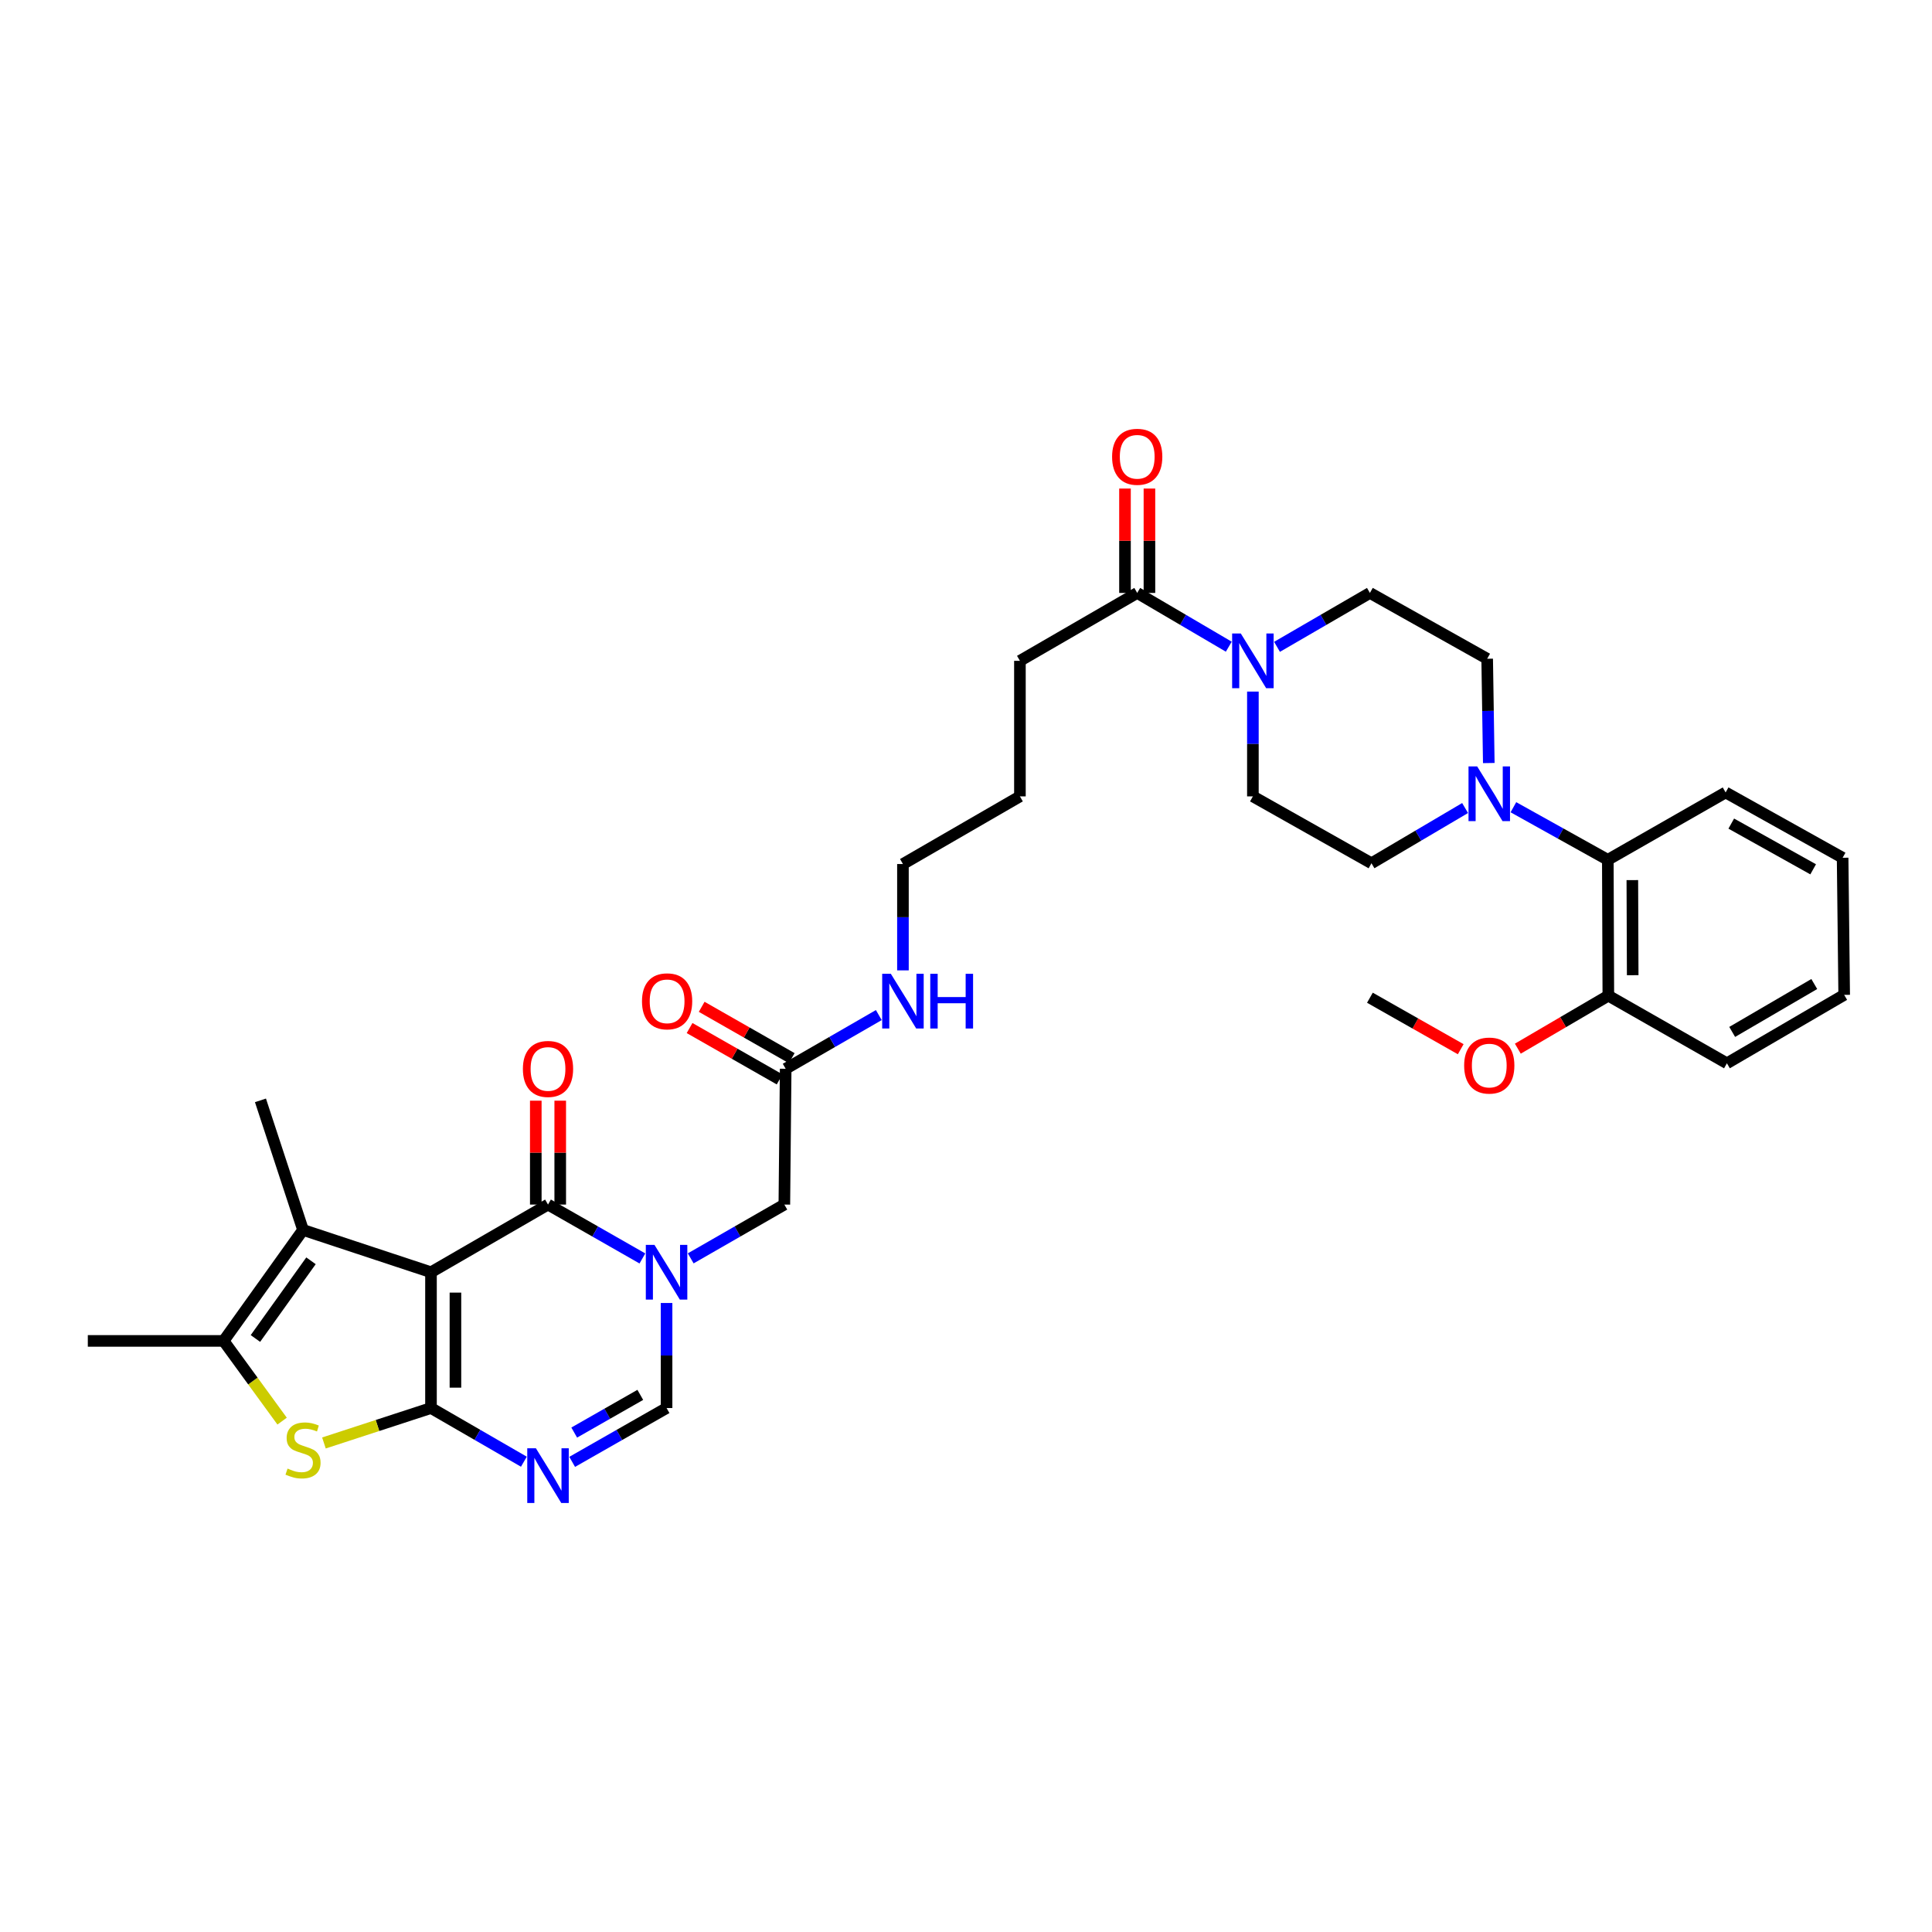 <?xml version='1.0' encoding='iso-8859-1'?>
<svg version='1.1' baseProfile='full'
              xmlns='http://www.w3.org/2000/svg'
                      xmlns:rdkit='http://www.rdkit.org/xml'
                      xmlns:xlink='http://www.w3.org/1999/xlink'
                  xml:space='preserve'
width='1000px' height='1000px' viewBox='0 0 1000 1000'>
<!-- END OF HEADER -->
<rect style='opacity:1.0;fill:#FFFFFF;stroke:none' width='1000' height='1000' x='0' y='0'> </rect>
<path class='bond-0' d='M 223.08,658.511 L 223.08,728.793' style='fill:none;fill-rule:evenodd;stroke:#000000;stroke-width:6px;stroke-linecap:butt;stroke-linejoin:miter;stroke-opacity:1' />
<path class='bond-0' d='M 235.731,669.053 L 235.731,718.251' style='fill:none;fill-rule:evenodd;stroke:#000000;stroke-width:6px;stroke-linecap:butt;stroke-linejoin:miter;stroke-opacity:1' />
<path class='bond-1' d='M 223.08,658.511 L 283.649,623.482' style='fill:none;fill-rule:evenodd;stroke:#000000;stroke-width:6px;stroke-linecap:butt;stroke-linejoin:miter;stroke-opacity:1' />
<path class='bond-5' d='M 223.08,658.511 L 156.845,636.611' style='fill:none;fill-rule:evenodd;stroke:#000000;stroke-width:6px;stroke-linecap:butt;stroke-linejoin:miter;stroke-opacity:1' />
<path class='bond-3' d='M 223.08,728.793 L 247.12,742.685' style='fill:none;fill-rule:evenodd;stroke:#000000;stroke-width:6px;stroke-linecap:butt;stroke-linejoin:miter;stroke-opacity:1' />
<path class='bond-3' d='M 247.12,742.685 L 271.16,756.577' style='fill:none;fill-rule:evenodd;stroke:#0000FF;stroke-width:6px;stroke-linecap:butt;stroke-linejoin:miter;stroke-opacity:1' />
<path class='bond-4' d='M 223.08,728.793 L 195.373,737.837' style='fill:none;fill-rule:evenodd;stroke:#000000;stroke-width:6px;stroke-linecap:butt;stroke-linejoin:miter;stroke-opacity:1' />
<path class='bond-4' d='M 195.373,737.837 L 167.667,746.88' style='fill:none;fill-rule:evenodd;stroke:#CCCC00;stroke-width:6px;stroke-linecap:butt;stroke-linejoin:miter;stroke-opacity:1' />
<path class='bond-2' d='M 283.649,623.482 L 308.078,637.427' style='fill:none;fill-rule:evenodd;stroke:#000000;stroke-width:6px;stroke-linecap:butt;stroke-linejoin:miter;stroke-opacity:1' />
<path class='bond-2' d='M 308.078,637.427 L 332.506,651.372' style='fill:none;fill-rule:evenodd;stroke:#0000FF;stroke-width:6px;stroke-linecap:butt;stroke-linejoin:miter;stroke-opacity:1' />
<path class='bond-14' d='M 289.975,623.482 L 289.975,596.599' style='fill:none;fill-rule:evenodd;stroke:#000000;stroke-width:6px;stroke-linecap:butt;stroke-linejoin:miter;stroke-opacity:1' />
<path class='bond-14' d='M 289.975,596.599 L 289.975,569.716' style='fill:none;fill-rule:evenodd;stroke:#FF0000;stroke-width:6px;stroke-linecap:butt;stroke-linejoin:miter;stroke-opacity:1' />
<path class='bond-14' d='M 277.324,623.482 L 277.324,596.599' style='fill:none;fill-rule:evenodd;stroke:#000000;stroke-width:6px;stroke-linecap:butt;stroke-linejoin:miter;stroke-opacity:1' />
<path class='bond-14' d='M 277.324,596.599 L 277.324,569.716' style='fill:none;fill-rule:evenodd;stroke:#FF0000;stroke-width:6px;stroke-linecap:butt;stroke-linejoin:miter;stroke-opacity:1' />
<path class='bond-7' d='M 345.013,674.428 L 345.013,701.611' style='fill:none;fill-rule:evenodd;stroke:#0000FF;stroke-width:6px;stroke-linecap:butt;stroke-linejoin:miter;stroke-opacity:1' />
<path class='bond-7' d='M 345.013,701.611 L 345.013,728.793' style='fill:none;fill-rule:evenodd;stroke:#000000;stroke-width:6px;stroke-linecap:butt;stroke-linejoin:miter;stroke-opacity:1' />
<path class='bond-11' d='M 357.511,651.33 L 381.743,637.406' style='fill:none;fill-rule:evenodd;stroke:#0000FF;stroke-width:6px;stroke-linecap:butt;stroke-linejoin:miter;stroke-opacity:1' />
<path class='bond-11' d='M 381.743,637.406 L 405.976,623.482' style='fill:none;fill-rule:evenodd;stroke:#000000;stroke-width:6px;stroke-linecap:butt;stroke-linejoin:miter;stroke-opacity:1' />
<path class='bond-35' d='M 296.155,756.661 L 320.584,742.727' style='fill:none;fill-rule:evenodd;stroke:#0000FF;stroke-width:6px;stroke-linecap:butt;stroke-linejoin:miter;stroke-opacity:1' />
<path class='bond-35' d='M 320.584,742.727 L 345.013,728.793' style='fill:none;fill-rule:evenodd;stroke:#000000;stroke-width:6px;stroke-linecap:butt;stroke-linejoin:miter;stroke-opacity:1' />
<path class='bond-35' d='M 297.216,741.492 L 314.316,731.738' style='fill:none;fill-rule:evenodd;stroke:#0000FF;stroke-width:6px;stroke-linecap:butt;stroke-linejoin:miter;stroke-opacity:1' />
<path class='bond-35' d='M 314.316,731.738 L 331.416,721.984' style='fill:none;fill-rule:evenodd;stroke:#000000;stroke-width:6px;stroke-linecap:butt;stroke-linejoin:miter;stroke-opacity:1' />
<path class='bond-34' d='M 146.022,735.568 L 130.886,714.81' style='fill:none;fill-rule:evenodd;stroke:#CCCC00;stroke-width:6px;stroke-linecap:butt;stroke-linejoin:miter;stroke-opacity:1' />
<path class='bond-34' d='M 130.886,714.81 L 115.751,694.053' style='fill:none;fill-rule:evenodd;stroke:#000000;stroke-width:6px;stroke-linecap:butt;stroke-linejoin:miter;stroke-opacity:1' />
<path class='bond-6' d='M 156.845,636.611 L 115.751,694.053' style='fill:none;fill-rule:evenodd;stroke:#000000;stroke-width:6px;stroke-linecap:butt;stroke-linejoin:miter;stroke-opacity:1' />
<path class='bond-6' d='M 160.97,652.588 L 132.204,692.797' style='fill:none;fill-rule:evenodd;stroke:#000000;stroke-width:6px;stroke-linecap:butt;stroke-linejoin:miter;stroke-opacity:1' />
<path class='bond-23' d='M 156.845,636.611 L 134.812,569.547' style='fill:none;fill-rule:evenodd;stroke:#000000;stroke-width:6px;stroke-linecap:butt;stroke-linejoin:miter;stroke-opacity:1' />
<path class='bond-24' d='M 115.751,694.053 L 45.455,694.053' style='fill:none;fill-rule:evenodd;stroke:#000000;stroke-width:6px;stroke-linecap:butt;stroke-linejoin:miter;stroke-opacity:1' />
<path class='bond-8' d='M 636.017,334.726 L 612.318,320.813' style='fill:none;fill-rule:evenodd;stroke:#0000FF;stroke-width:6px;stroke-linecap:butt;stroke-linejoin:miter;stroke-opacity:1' />
<path class='bond-8' d='M 612.318,320.813 L 588.619,306.901' style='fill:none;fill-rule:evenodd;stroke:#000000;stroke-width:6px;stroke-linecap:butt;stroke-linejoin:miter;stroke-opacity:1' />
<path class='bond-15' d='M 660.984,334.801 L 685.023,320.851' style='fill:none;fill-rule:evenodd;stroke:#0000FF;stroke-width:6px;stroke-linecap:butt;stroke-linejoin:miter;stroke-opacity:1' />
<path class='bond-15' d='M 685.023,320.851 L 709.063,306.901' style='fill:none;fill-rule:evenodd;stroke:#000000;stroke-width:6px;stroke-linecap:butt;stroke-linejoin:miter;stroke-opacity:1' />
<path class='bond-16' d='M 648.493,357.963 L 648.493,385.084' style='fill:none;fill-rule:evenodd;stroke:#0000FF;stroke-width:6px;stroke-linecap:butt;stroke-linejoin:miter;stroke-opacity:1' />
<path class='bond-16' d='M 648.493,385.084 L 648.493,412.205' style='fill:none;fill-rule:evenodd;stroke:#000000;stroke-width:6px;stroke-linecap:butt;stroke-linejoin:miter;stroke-opacity:1' />
<path class='bond-9' d='M 758.331,418.235 L 734.101,432.527' style='fill:none;fill-rule:evenodd;stroke:#0000FF;stroke-width:6px;stroke-linecap:butt;stroke-linejoin:miter;stroke-opacity:1' />
<path class='bond-9' d='M 734.101,432.527 L 709.871,446.82' style='fill:none;fill-rule:evenodd;stroke:#000000;stroke-width:6px;stroke-linecap:butt;stroke-linejoin:miter;stroke-opacity:1' />
<path class='bond-12' d='M 783.337,417.818 L 807.771,431.43' style='fill:none;fill-rule:evenodd;stroke:#0000FF;stroke-width:6px;stroke-linecap:butt;stroke-linejoin:miter;stroke-opacity:1' />
<path class='bond-12' d='M 807.771,431.43 L 832.205,445.041' style='fill:none;fill-rule:evenodd;stroke:#000000;stroke-width:6px;stroke-linecap:butt;stroke-linejoin:miter;stroke-opacity:1' />
<path class='bond-36' d='M 770.595,394.949 L 770.177,367.958' style='fill:none;fill-rule:evenodd;stroke:#0000FF;stroke-width:6px;stroke-linecap:butt;stroke-linejoin:miter;stroke-opacity:1' />
<path class='bond-36' d='M 770.177,367.958 L 769.759,340.967' style='fill:none;fill-rule:evenodd;stroke:#000000;stroke-width:6px;stroke-linecap:butt;stroke-linejoin:miter;stroke-opacity:1' />
<path class='bond-10' d='M 588.619,306.901 L 527.909,342.049' style='fill:none;fill-rule:evenodd;stroke:#000000;stroke-width:6px;stroke-linecap:butt;stroke-linejoin:miter;stroke-opacity:1' />
<path class='bond-19' d='M 594.945,306.901 L 594.945,279.888' style='fill:none;fill-rule:evenodd;stroke:#000000;stroke-width:6px;stroke-linecap:butt;stroke-linejoin:miter;stroke-opacity:1' />
<path class='bond-19' d='M 594.945,279.888 L 594.945,252.875' style='fill:none;fill-rule:evenodd;stroke:#FF0000;stroke-width:6px;stroke-linecap:butt;stroke-linejoin:miter;stroke-opacity:1' />
<path class='bond-19' d='M 582.294,306.901 L 582.294,279.888' style='fill:none;fill-rule:evenodd;stroke:#000000;stroke-width:6px;stroke-linecap:butt;stroke-linejoin:miter;stroke-opacity:1' />
<path class='bond-19' d='M 582.294,279.888 L 582.294,252.875' style='fill:none;fill-rule:evenodd;stroke:#FF0000;stroke-width:6px;stroke-linecap:butt;stroke-linejoin:miter;stroke-opacity:1' />
<path class='bond-13' d='M 405.976,623.482 L 406.665,553.199' style='fill:none;fill-rule:evenodd;stroke:#000000;stroke-width:6px;stroke-linecap:butt;stroke-linejoin:miter;stroke-opacity:1' />
<path class='bond-20' d='M 832.205,445.041 L 832.472,515.359' style='fill:none;fill-rule:evenodd;stroke:#000000;stroke-width:6px;stroke-linecap:butt;stroke-linejoin:miter;stroke-opacity:1' />
<path class='bond-20' d='M 844.895,455.541 L 845.082,504.763' style='fill:none;fill-rule:evenodd;stroke:#000000;stroke-width:6px;stroke-linecap:butt;stroke-linejoin:miter;stroke-opacity:1' />
<path class='bond-27' d='M 832.205,445.041 L 893.182,410.174' style='fill:none;fill-rule:evenodd;stroke:#000000;stroke-width:6px;stroke-linecap:butt;stroke-linejoin:miter;stroke-opacity:1' />
<path class='bond-21' d='M 409.798,547.705 L 386.496,534.415' style='fill:none;fill-rule:evenodd;stroke:#000000;stroke-width:6px;stroke-linecap:butt;stroke-linejoin:miter;stroke-opacity:1' />
<path class='bond-21' d='M 386.496,534.415 L 363.194,521.125' style='fill:none;fill-rule:evenodd;stroke:#FF0000;stroke-width:6px;stroke-linecap:butt;stroke-linejoin:miter;stroke-opacity:1' />
<path class='bond-21' d='M 403.531,558.694 L 380.229,545.404' style='fill:none;fill-rule:evenodd;stroke:#000000;stroke-width:6px;stroke-linecap:butt;stroke-linejoin:miter;stroke-opacity:1' />
<path class='bond-21' d='M 380.229,545.404 L 356.927,532.115' style='fill:none;fill-rule:evenodd;stroke:#FF0000;stroke-width:6px;stroke-linecap:butt;stroke-linejoin:miter;stroke-opacity:1' />
<path class='bond-22' d='M 406.665,553.199 L 430.767,539.301' style='fill:none;fill-rule:evenodd;stroke:#000000;stroke-width:6px;stroke-linecap:butt;stroke-linejoin:miter;stroke-opacity:1' />
<path class='bond-22' d='M 430.767,539.301 L 454.869,525.402' style='fill:none;fill-rule:evenodd;stroke:#0000FF;stroke-width:6px;stroke-linecap:butt;stroke-linejoin:miter;stroke-opacity:1' />
<path class='bond-18' d='M 709.063,306.901 L 769.759,340.967' style='fill:none;fill-rule:evenodd;stroke:#000000;stroke-width:6px;stroke-linecap:butt;stroke-linejoin:miter;stroke-opacity:1' />
<path class='bond-17' d='M 648.493,412.205 L 709.871,446.82' style='fill:none;fill-rule:evenodd;stroke:#000000;stroke-width:6px;stroke-linecap:butt;stroke-linejoin:miter;stroke-opacity:1' />
<path class='bond-25' d='M 832.472,515.359 L 809.049,529.075' style='fill:none;fill-rule:evenodd;stroke:#000000;stroke-width:6px;stroke-linecap:butt;stroke-linejoin:miter;stroke-opacity:1' />
<path class='bond-25' d='M 809.049,529.075 L 785.626,542.791' style='fill:none;fill-rule:evenodd;stroke:#FF0000;stroke-width:6px;stroke-linecap:butt;stroke-linejoin:miter;stroke-opacity:1' />
<path class='bond-28' d='M 832.472,515.359 L 893.849,550.36' style='fill:none;fill-rule:evenodd;stroke:#000000;stroke-width:6px;stroke-linecap:butt;stroke-linejoin:miter;stroke-opacity:1' />
<path class='bond-29' d='M 467.361,502.264 L 467.361,474.742' style='fill:none;fill-rule:evenodd;stroke:#0000FF;stroke-width:6px;stroke-linecap:butt;stroke-linejoin:miter;stroke-opacity:1' />
<path class='bond-29' d='M 467.361,474.742 L 467.361,447.22' style='fill:none;fill-rule:evenodd;stroke:#000000;stroke-width:6px;stroke-linecap:butt;stroke-linejoin:miter;stroke-opacity:1' />
<path class='bond-30' d='M 756.065,543.071 L 732.564,529.746' style='fill:none;fill-rule:evenodd;stroke:#FF0000;stroke-width:6px;stroke-linecap:butt;stroke-linejoin:miter;stroke-opacity:1' />
<path class='bond-30' d='M 732.564,529.746 L 709.063,516.42' style='fill:none;fill-rule:evenodd;stroke:#000000;stroke-width:6px;stroke-linecap:butt;stroke-linejoin:miter;stroke-opacity:1' />
<path class='bond-26' d='M 527.909,342.049 L 527.909,412.205' style='fill:none;fill-rule:evenodd;stroke:#000000;stroke-width:6px;stroke-linecap:butt;stroke-linejoin:miter;stroke-opacity:1' />
<path class='bond-32' d='M 893.182,410.174 L 953.737,443.98' style='fill:none;fill-rule:evenodd;stroke:#000000;stroke-width:6px;stroke-linecap:butt;stroke-linejoin:miter;stroke-opacity:1' />
<path class='bond-32' d='M 896.098,426.291 L 938.487,449.955' style='fill:none;fill-rule:evenodd;stroke:#000000;stroke-width:6px;stroke-linecap:butt;stroke-linejoin:miter;stroke-opacity:1' />
<path class='bond-37' d='M 893.849,550.36 L 954.545,514.945' style='fill:none;fill-rule:evenodd;stroke:#000000;stroke-width:6px;stroke-linecap:butt;stroke-linejoin:miter;stroke-opacity:1' />
<path class='bond-37' d='M 896.578,534.121 L 939.065,509.33' style='fill:none;fill-rule:evenodd;stroke:#000000;stroke-width:6px;stroke-linecap:butt;stroke-linejoin:miter;stroke-opacity:1' />
<path class='bond-31' d='M 467.361,447.22 L 527.909,412.205' style='fill:none;fill-rule:evenodd;stroke:#000000;stroke-width:6px;stroke-linecap:butt;stroke-linejoin:miter;stroke-opacity:1' />
<path class='bond-33' d='M 953.737,443.98 L 954.545,514.945' style='fill:none;fill-rule:evenodd;stroke:#000000;stroke-width:6px;stroke-linecap:butt;stroke-linejoin:miter;stroke-opacity:1' />
<path  class='atom-3' d='M 338.753 644.351
L 348.033 659.351
Q 348.953 660.831, 350.433 663.511
Q 351.913 666.191, 351.993 666.351
L 351.993 644.351
L 355.753 644.351
L 355.753 672.671
L 351.873 672.671
L 341.913 656.271
Q 340.753 654.351, 339.513 652.151
Q 338.313 649.951, 337.953 649.271
L 337.953 672.671
L 334.273 672.671
L 334.273 644.351
L 338.753 644.351
' fill='#0000FF'/>
<path  class='atom-4' d='M 277.389 749.634
L 286.669 764.634
Q 287.589 766.114, 289.069 768.794
Q 290.549 771.474, 290.629 771.634
L 290.629 749.634
L 294.389 749.634
L 294.389 777.954
L 290.509 777.954
L 280.549 761.554
Q 279.389 759.634, 278.149 757.434
Q 276.949 755.234, 276.589 754.554
L 276.589 777.954
L 272.909 777.954
L 272.909 749.634
L 277.389 749.634
' fill='#0000FF'/>
<path  class='atom-5' d='M 148.845 760.132
Q 149.165 760.252, 150.485 760.812
Q 151.805 761.372, 153.245 761.732
Q 154.725 762.052, 156.165 762.052
Q 158.845 762.052, 160.405 760.772
Q 161.965 759.452, 161.965 757.172
Q 161.965 755.612, 161.165 754.652
Q 160.405 753.692, 159.205 753.172
Q 158.005 752.652, 156.005 752.052
Q 153.485 751.292, 151.965 750.572
Q 150.485 749.852, 149.405 748.332
Q 148.365 746.812, 148.365 744.252
Q 148.365 740.692, 150.765 738.492
Q 153.205 736.292, 158.005 736.292
Q 161.285 736.292, 165.005 737.852
L 164.085 740.932
Q 160.685 739.532, 158.125 739.532
Q 155.365 739.532, 153.845 740.692
Q 152.325 741.812, 152.365 743.772
Q 152.365 745.292, 153.125 746.212
Q 153.925 747.132, 155.045 747.652
Q 156.205 748.172, 158.125 748.772
Q 160.685 749.572, 162.205 750.372
Q 163.725 751.172, 164.805 752.812
Q 165.925 754.412, 165.925 757.172
Q 165.925 761.092, 163.285 763.212
Q 160.685 765.292, 156.325 765.292
Q 153.805 765.292, 151.885 764.732
Q 150.005 764.212, 147.765 763.292
L 148.845 760.132
' fill='#CCCC00'/>
<path  class='atom-9' d='M 642.233 327.889
L 651.513 342.889
Q 652.433 344.369, 653.913 347.049
Q 655.393 349.729, 655.473 349.889
L 655.473 327.889
L 659.233 327.889
L 659.233 356.209
L 655.353 356.209
L 645.393 339.809
Q 644.233 337.889, 642.993 335.689
Q 641.793 333.489, 641.433 332.809
L 641.433 356.209
L 637.753 356.209
L 637.753 327.889
L 642.233 327.889
' fill='#0000FF'/>
<path  class='atom-10' d='M 764.581 396.696
L 773.861 411.696
Q 774.781 413.176, 776.261 415.856
Q 777.741 418.536, 777.821 418.696
L 777.821 396.696
L 781.581 396.696
L 781.581 425.016
L 777.701 425.016
L 767.741 408.616
Q 766.581 406.696, 765.341 404.496
Q 764.141 402.296, 763.781 401.616
L 763.781 425.016
L 760.101 425.016
L 760.101 396.696
L 764.581 396.696
' fill='#0000FF'/>
<path  class='atom-15' d='M 270.649 553.279
Q 270.649 546.479, 274.009 542.679
Q 277.369 538.879, 283.649 538.879
Q 289.929 538.879, 293.289 542.679
Q 296.649 546.479, 296.649 553.279
Q 296.649 560.159, 293.249 564.079
Q 289.849 567.959, 283.649 567.959
Q 277.409 567.959, 274.009 564.079
Q 270.649 560.199, 270.649 553.279
M 283.649 564.759
Q 287.969 564.759, 290.289 561.879
Q 292.649 558.959, 292.649 553.279
Q 292.649 547.719, 290.289 544.919
Q 287.969 542.079, 283.649 542.079
Q 279.329 542.079, 276.969 544.879
Q 274.649 547.679, 274.649 553.279
Q 274.649 558.999, 276.969 561.879
Q 279.329 564.759, 283.649 564.759
' fill='#FF0000'/>
<path  class='atom-20' d='M 575.619 236.431
Q 575.619 229.631, 578.979 225.831
Q 582.339 222.031, 588.619 222.031
Q 594.899 222.031, 598.259 225.831
Q 601.619 229.631, 601.619 236.431
Q 601.619 243.311, 598.219 247.231
Q 594.819 251.111, 588.619 251.111
Q 582.379 251.111, 578.979 247.231
Q 575.619 243.351, 575.619 236.431
M 588.619 247.911
Q 592.939 247.911, 595.259 245.031
Q 597.619 242.111, 597.619 236.431
Q 597.619 230.871, 595.259 228.071
Q 592.939 225.231, 588.619 225.231
Q 584.299 225.231, 581.939 228.031
Q 579.619 230.831, 579.619 236.431
Q 579.619 242.151, 581.939 245.031
Q 584.299 247.911, 588.619 247.911
' fill='#FF0000'/>
<path  class='atom-22' d='M 332.294 518.279
Q 332.294 511.479, 335.654 507.679
Q 339.014 503.879, 345.294 503.879
Q 351.574 503.879, 354.934 507.679
Q 358.294 511.479, 358.294 518.279
Q 358.294 525.159, 354.894 529.079
Q 351.494 532.959, 345.294 532.959
Q 339.054 532.959, 335.654 529.079
Q 332.294 525.199, 332.294 518.279
M 345.294 529.759
Q 349.614 529.759, 351.934 526.879
Q 354.294 523.959, 354.294 518.279
Q 354.294 512.719, 351.934 509.919
Q 349.614 507.079, 345.294 507.079
Q 340.974 507.079, 338.614 509.879
Q 336.294 512.679, 336.294 518.279
Q 336.294 523.999, 338.614 526.879
Q 340.974 529.759, 345.294 529.759
' fill='#FF0000'/>
<path  class='atom-23' d='M 461.101 504.039
L 470.381 519.039
Q 471.301 520.519, 472.781 523.199
Q 474.261 525.879, 474.341 526.039
L 474.341 504.039
L 478.101 504.039
L 478.101 532.359
L 474.221 532.359
L 464.261 515.959
Q 463.101 514.039, 461.861 511.839
Q 460.661 509.639, 460.301 508.959
L 460.301 532.359
L 456.621 532.359
L 456.621 504.039
L 461.101 504.039
' fill='#0000FF'/>
<path  class='atom-23' d='M 481.501 504.039
L 485.341 504.039
L 485.341 516.079
L 499.821 516.079
L 499.821 504.039
L 503.661 504.039
L 503.661 532.359
L 499.821 532.359
L 499.821 519.279
L 485.341 519.279
L 485.341 532.359
L 481.501 532.359
L 481.501 504.039
' fill='#0000FF'/>
<path  class='atom-26' d='M 757.841 551.529
Q 757.841 544.729, 761.201 540.929
Q 764.561 537.129, 770.841 537.129
Q 777.121 537.129, 780.481 540.929
Q 783.841 544.729, 783.841 551.529
Q 783.841 558.409, 780.441 562.329
Q 777.041 566.209, 770.841 566.209
Q 764.601 566.209, 761.201 562.329
Q 757.841 558.449, 757.841 551.529
M 770.841 563.009
Q 775.161 563.009, 777.481 560.129
Q 779.841 557.209, 779.841 551.529
Q 779.841 545.969, 777.481 543.169
Q 775.161 540.329, 770.841 540.329
Q 766.521 540.329, 764.161 543.129
Q 761.841 545.929, 761.841 551.529
Q 761.841 557.249, 764.161 560.129
Q 766.521 563.009, 770.841 563.009
' fill='#FF0000'/>
</svg>
